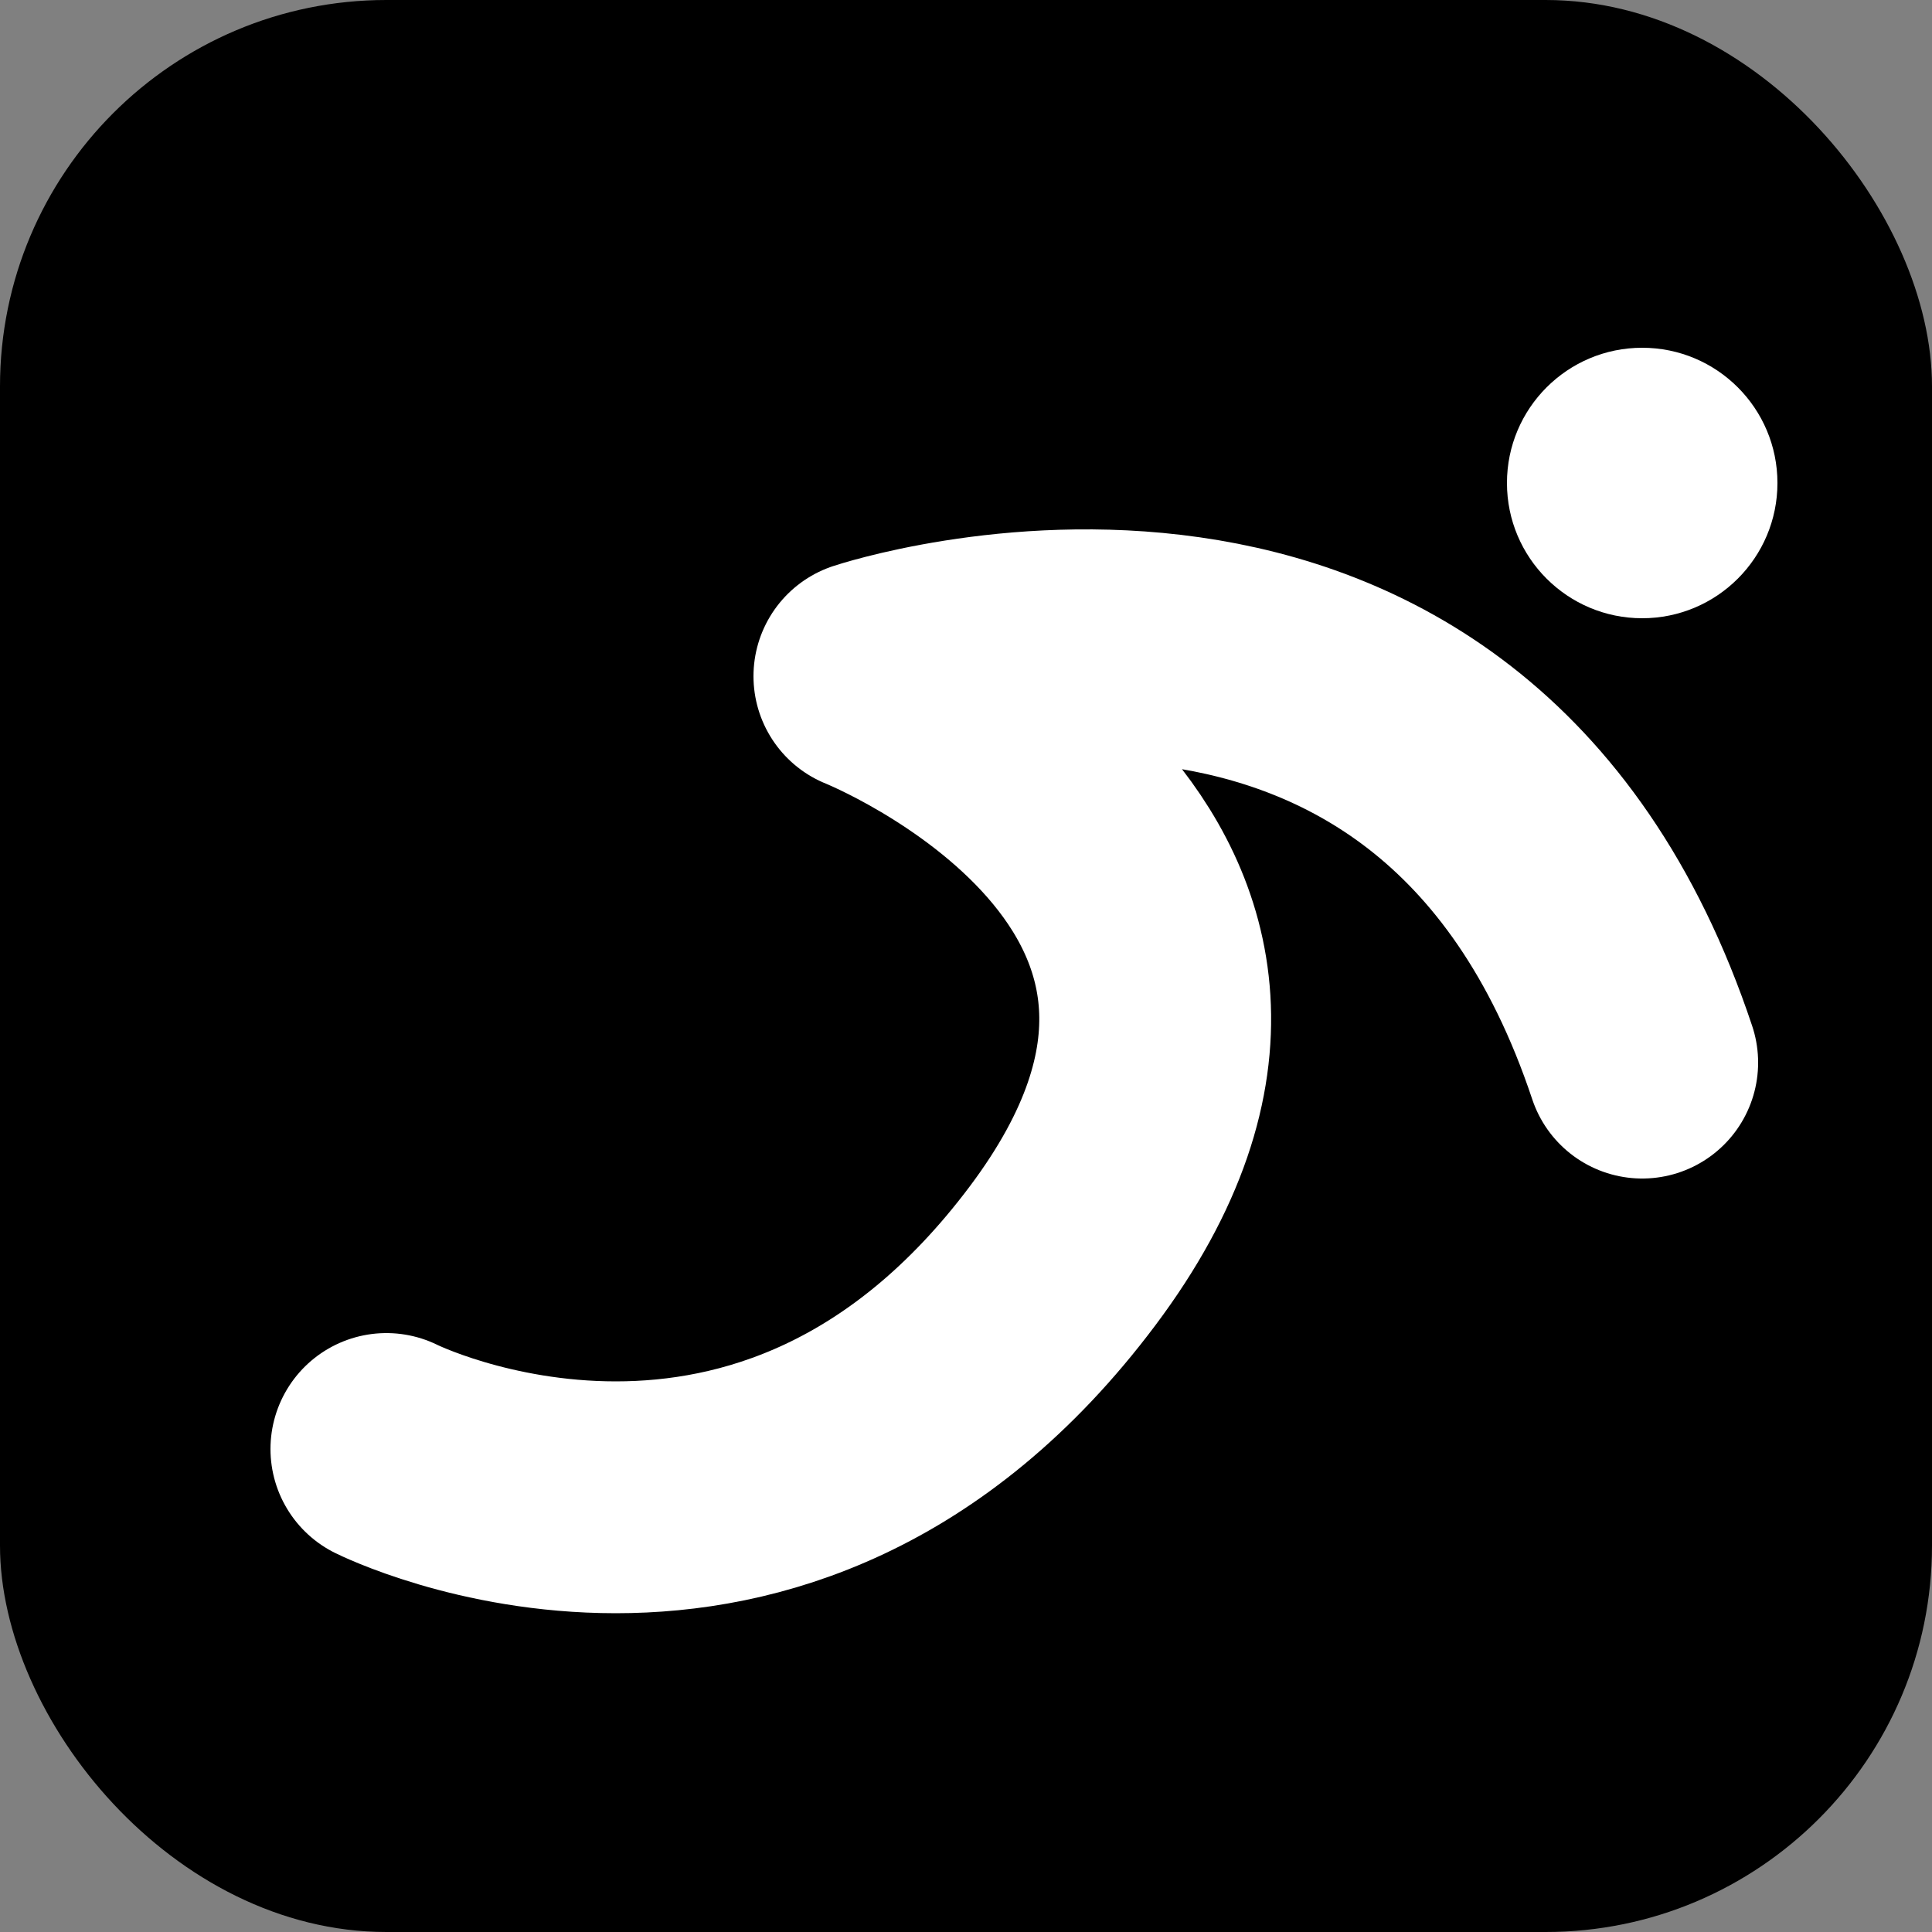 <svg xmlns="http://www.w3.org/2000/svg" viewBox="0 0 100 100">
  <rect x="0" y="0" width="100" height="100" fill="#808080" stroke="none"/>
  <rect width="100" height="100" rx="20" fill="#000"/>
  <path d="M 20 75 C 20 75, 40 85, 55 65 C 70 45, 45 35, 45 35 C 45 35, 75 25, 85 55" stroke-width="12" fill="none" stroke="#fff" stroke-linecap="round" stroke-linejoin="round"/>
  <circle cx="85" cy="25" r="7" fill="#fff"/>
</svg>
